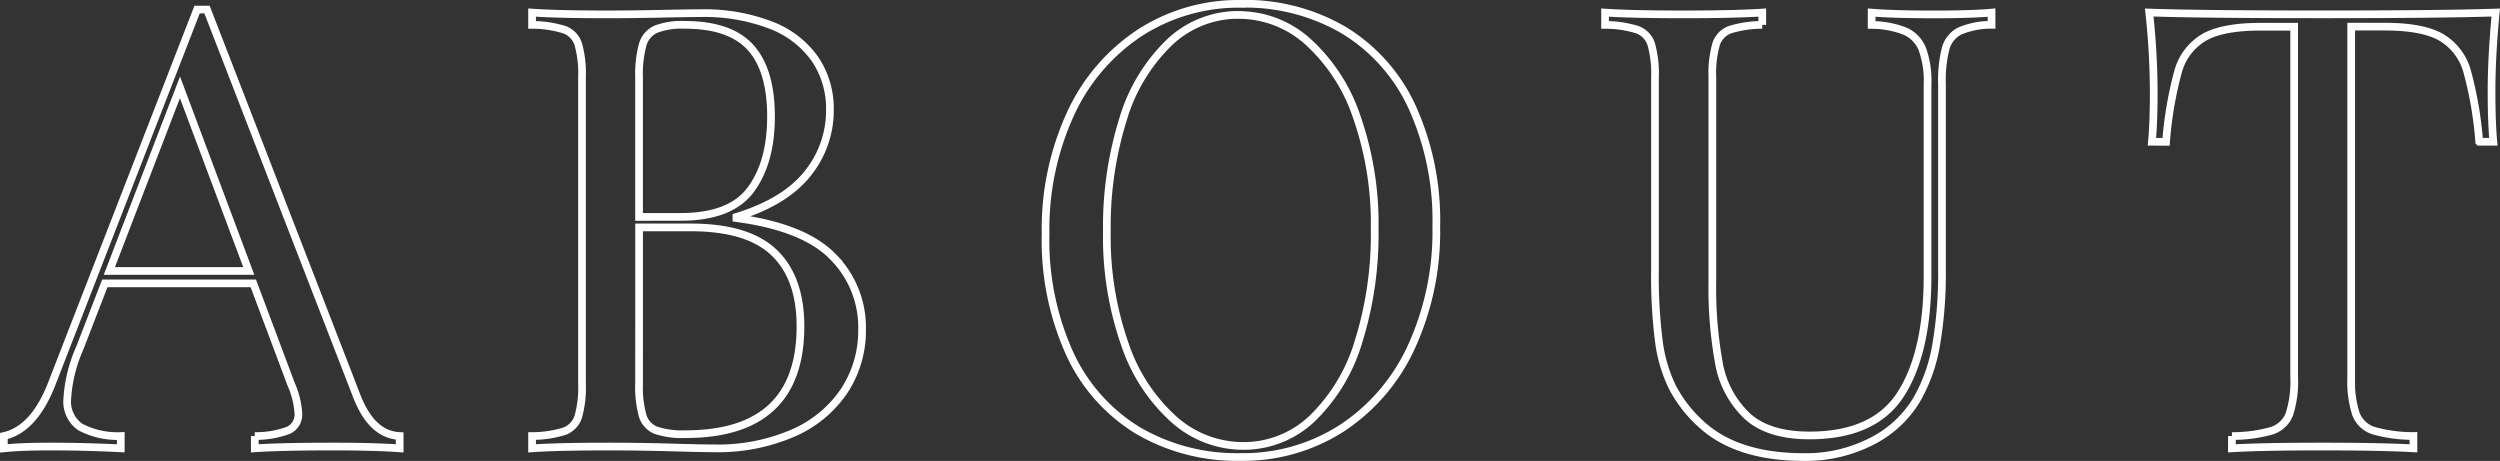 <svg xmlns="http://www.w3.org/2000/svg" width="324.935" height="59.906"><rect width="100%" height="100%" fill="#333333" stroke="none"/><path d="M46.399 51.554q1.953 4.961 5.547 5.117v1.602q-3.281-.234-8.594-.234-6.836 0-10.234.234v-1.6a12 12 0 0 0 4.355-.742 2.256 2.256 0 0 0 1.309-2.227 11.075 11.075 0 0 0-.937-3.75l-4.922-13.125h-19.3l-3.281 8.477a19.021 19.021 0 0 0-1.6 6.563 3.989 3.989 0 0 0 1.7 3.633 10.34 10.34 0 0 0 5.254 1.171v1.6q-4.57-.234-9.219-.234-3.594 0-5.977.234v-1.6q3.984-.9 6.289-6.953L25.617 1.243h1.289zm-23.008-40.2l-9.18 23.867h18.125zm72.328 16.992q8.828 1.172 12.578 5.059a12.99 12.99 0 0 1 3.75 9.355 14.257 14.257 0 0 1-2.324 8.047 15.369 15.369 0 0 1-6.66 5.488 24.533 24.533 0 0 1-10.234 1.978q-1.6 0-5.625-.117t-8.125-.117q-6.562 0-9.922.234v-1.6a14.177 14.177 0 0 0 4.2-.625 2.989 2.989 0 0 0 1.8-1.875 14.145 14.145 0 0 0 .488-4.375V10.109a14.145 14.145 0 0 0-.488-4.375 2.989 2.989 0 0 0-1.8-1.875 14.176 14.176 0 0 0-4.2-.625v-1.6q3.32.234 9.766.234 3.125 0 6.895-.078t5.176-.078a24.041 24.041 0 0 1 9.258 1.582 12.412 12.412 0 0 1 5.7 4.414 11.473 11.473 0 0 1 1.914 6.582 12.986 12.986 0 0 1-2.91 8.281q-2.91 3.672-9.238 5.625zm-7.266-.156q6.523 0 9.141-3.555t2.617-9.492q0-6.016-2.656-8.965T89 3.229a9.507 9.507 0 0 0-3.75.566 3.148 3.148 0 0 0-1.719 2.012 14.818 14.818 0 0 0-.469 4.3v18.088zm-5.391 21.6a14.162 14.162 0 0 0 .469 4.258 2.94 2.94 0 0 0 1.719 1.875 10.8 10.8 0 0 0 3.828.508q14.961 0 14.961-14.023 0-6.289-3.418-9.57t-10.84-3.281h-6.715zM161.328.49a25.4 25.4 0 0 1 13.34 3.438 22.823 22.823 0 0 1 8.867 9.98 35.623 35.623 0 0 1 3.145 15.566 35.883 35.883 0 0 1-3.242 15.625 25.111 25.111 0 0 1-9.023 10.547 23.655 23.655 0 0 1-13.164 3.75 25.4 25.4 0 0 1-13.34-3.437 22.823 22.823 0 0 1-8.867-9.98 35.623 35.623 0 0 1-3.145-15.566 35.883 35.883 0 0 1 3.242-15.625 25.111 25.111 0 0 1 9.025-10.538A23.655 23.655 0 0 1 161.329.5zm-.312 1.445a12.967 12.967 0 0 0-9.023 3.574 22.913 22.913 0 0 0-6.016 9.961 46.6 46.6 0 0 0-2.111 14.639 42.063 42.063 0 0 0 2.344 14.648 22.947 22.947 0 0 0 6.387 9.766 13.513 13.513 0 0 0 8.965 3.438 12.9 12.9 0 0 0 9-3.574 23.013 23.013 0 0 0 6-9.961 46.6 46.6 0 0 0 2.109-14.629 42.063 42.063 0 0 0-2.344-14.648 23.041 23.041 0 0 0-6.367-9.766 13.44 13.44 0 0 0-8.944-3.438zm97.836 1.289a10.5 10.5 0 0 0-4.121.8 3.6 3.6 0 0 0-1.836 2.246 16.611 16.611 0 0 0-.488 4.648v24.074a55.1 55.1 0 0 1-.762 9.863 21.485 21.485 0 0 1-2.52 7.09 14.314 14.314 0 0 1-5.918 5.449 18.709 18.709 0 0 1-8.73 2.012q-8.789 0-13.437-4.336a17.246 17.246 0 0 1-3.652-4.707 19.144 19.144 0 0 1-1.777-6 66.362 66.362 0 0 1-.508-9.141V10.109a14.146 14.146 0 0 0-.488-4.375 2.989 2.989 0 0 0-1.8-1.875 14.176 14.176 0 0 0-4.2-.625v-1.6q3.4.234 10.234.234 6.445 0 10.2-.234v1.6a14.176 14.176 0 0 0-4.2.625 2.989 2.989 0 0 0-1.8 1.875 14.146 14.146 0 0 0-.488 4.375v26.484a54.594 54.594 0 0 0 .859 10.625 12.418 12.418 0 0 0 3.613 6.8q2.754 2.578 8.145 2.578 8.477 0 11.914-5.43t3.438-15.273V10.929a12.048 12.048 0 0 0-.684-4.57 4.288 4.288 0 0 0-2.227-2.3 12.018 12.018 0 0 0-4.355-.82v-1.6q2.891.234 8.164.234 4.8 0 7.422-.234zm20.844 15.2q.234-2.539.234-6.562a97.935 97.935 0 0 0-.586-10.234q6.641.234 22.578.234 15.82 0 22.461-.234-.547 5.7-.547 10.234 0 4.023.234 6.563h-1.836a48.6 48.6 0 0 0-1.582-9.2 7.427 7.427 0 0 0-3.359-4.375q-2.4-1.387-7.363-1.387h-4.336v45.51a13.9 13.9 0 0 0 .625 4.863 3.643 3.643 0 0 0 2.266 2.129 18.568 18.568 0 0 0 5.2.7v1.608q-4.219-.234-11.758-.234-8.008 0-11.836.234v-1.6a18.568 18.568 0 0 0 5.2-.7 3.643 3.643 0 0 0 2.266-2.129 13.9 13.9 0 0 0 .625-4.863V3.473h-4.346q-4.961 0-7.363 1.387a7.427 7.427 0 0 0-3.359 4.375 48.6 48.6 0 0 0-1.582 9.2z" fill="none" stroke="#fff"/></svg>